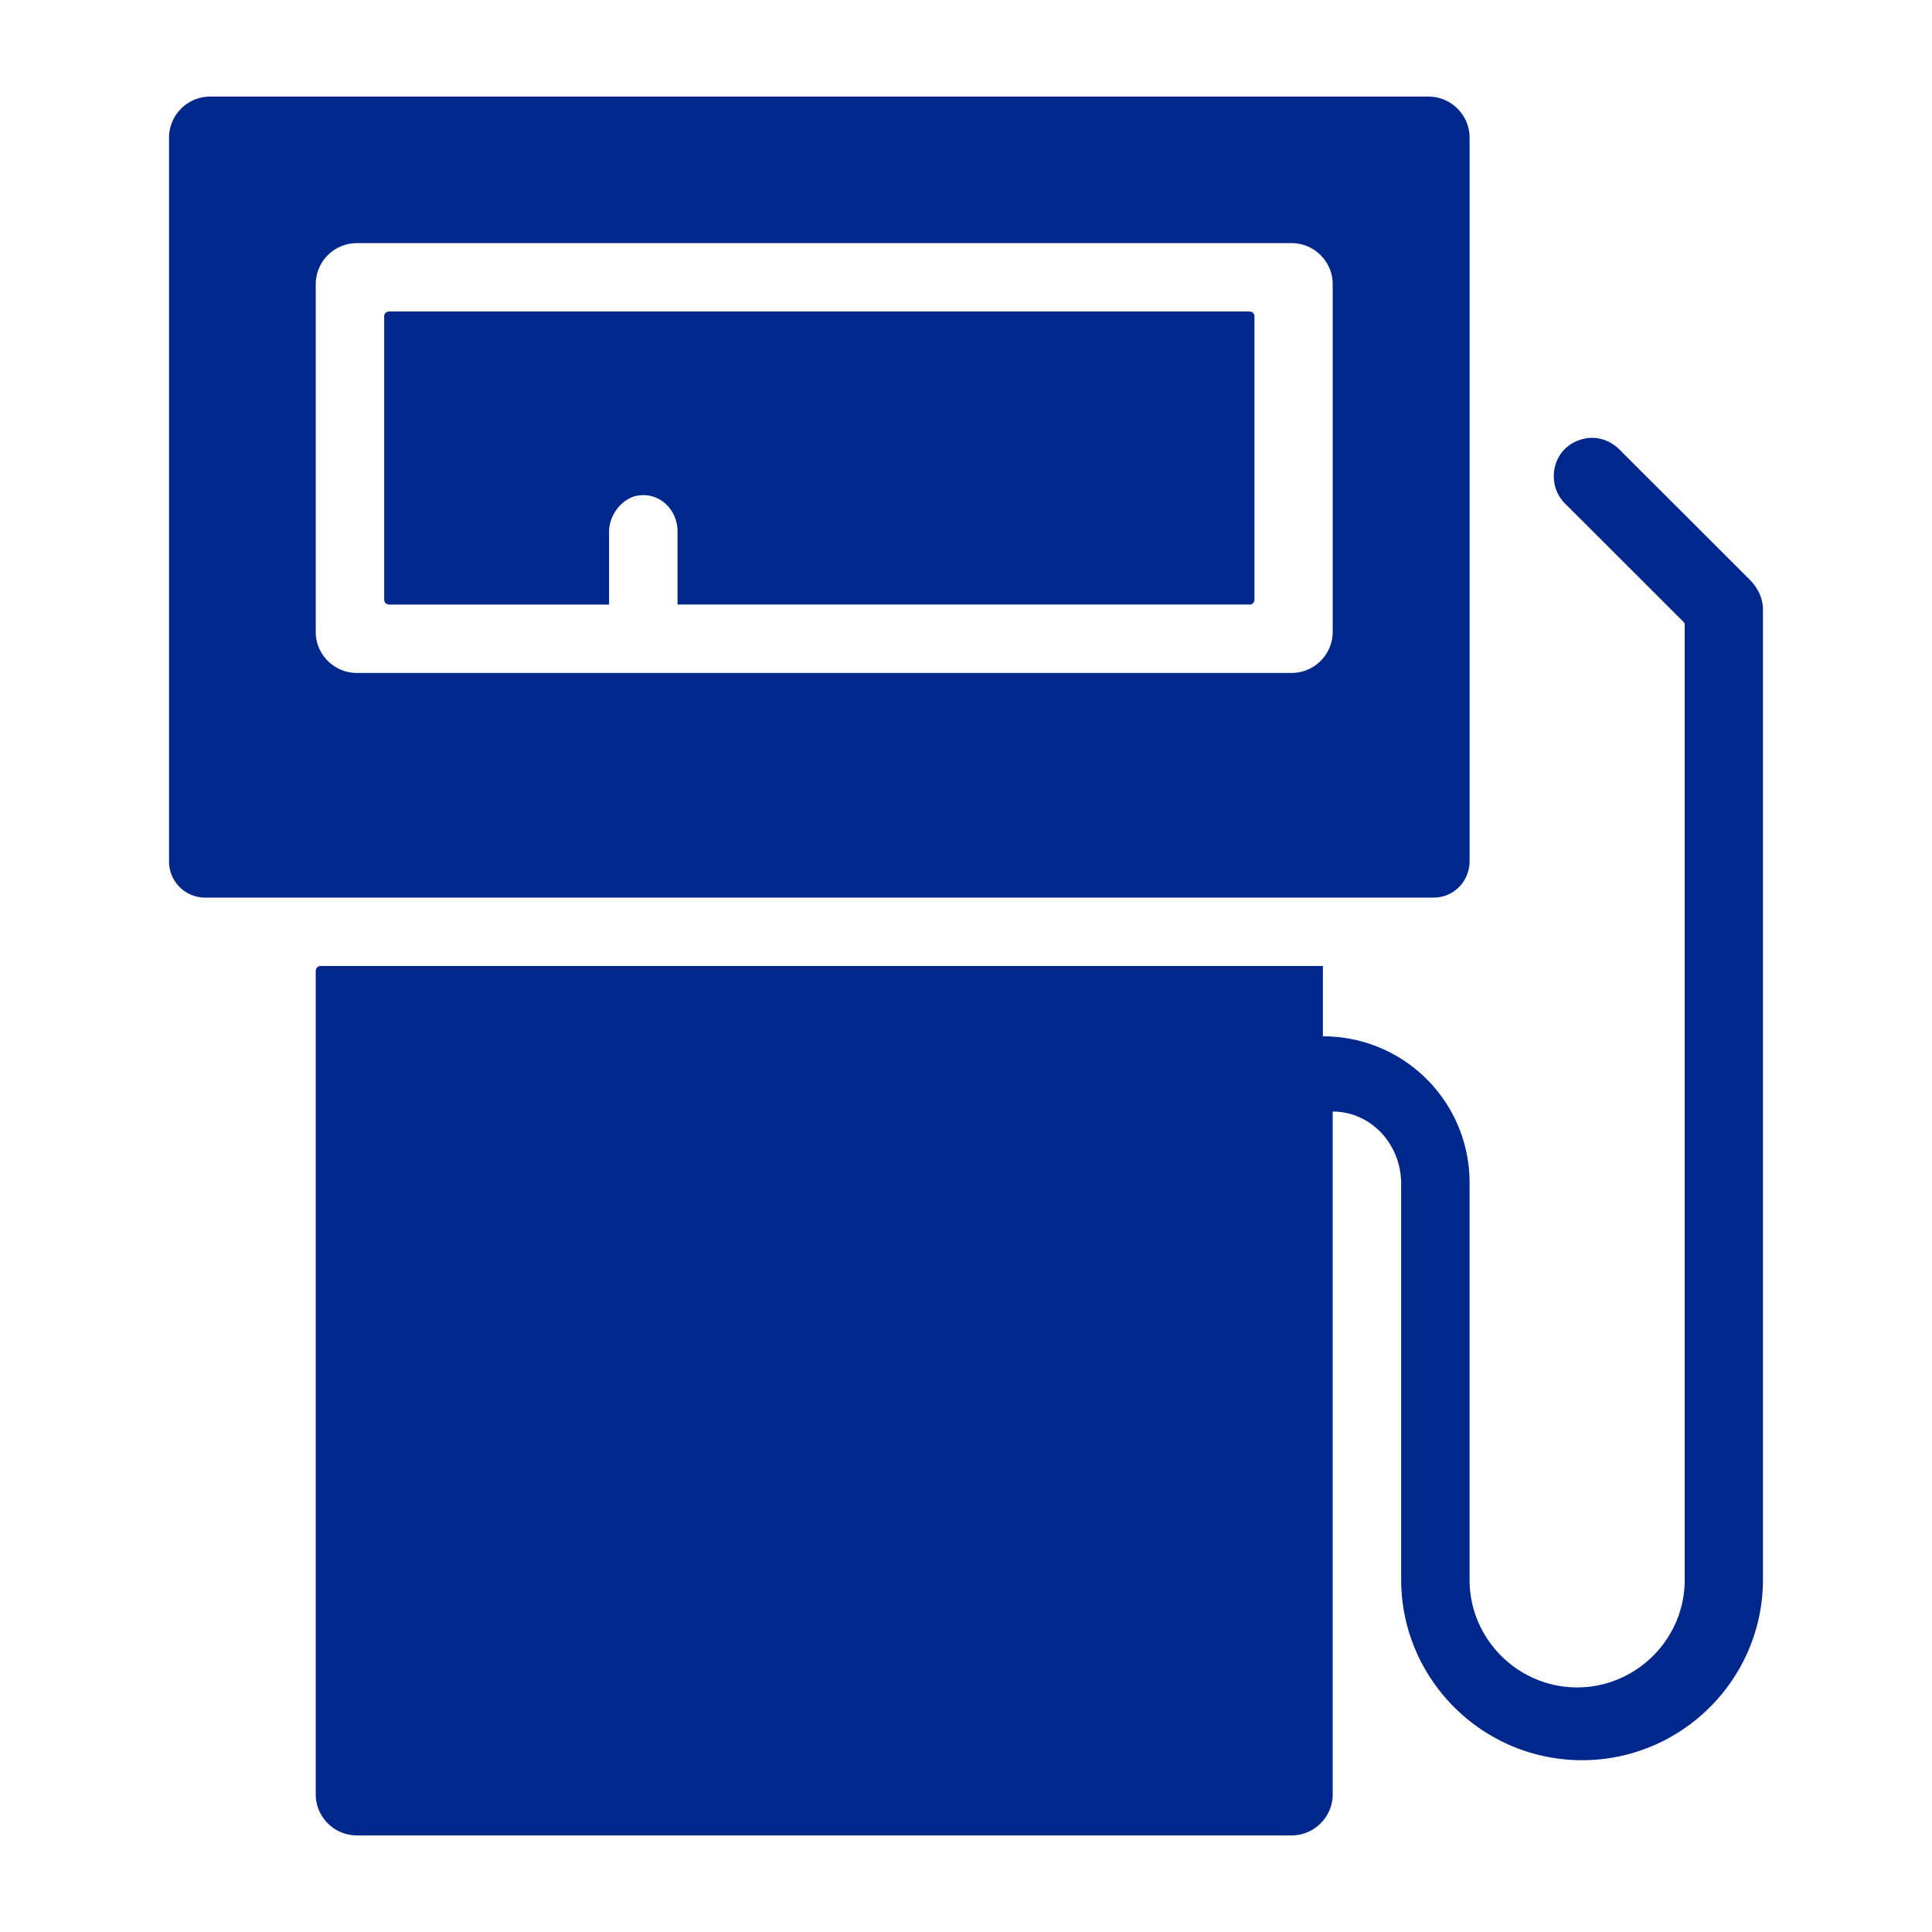 <svg data-bbox="17.5 9.999 165.001 180.001" viewBox="0 0 200 200" height="200" width="200" xmlns="http://www.w3.org/2000/svg" data-type="color">
    <g>
        <path d="M63.052 55.022c0-1.707 1.351-3.494 3.043-3.729 2.251-.313 4.043 1.52 4.043 3.707v7.584h59.218c.28 0 .506-.226.506-.506V32.753a.507.507 0 0 0-.506-.506h-89.08a.505.505 0 0 0-.506.506v29.326c0 .279.227.506.506.506h22.776v-7.563z" fill="#00288C" data-color="1"/>
        <path d="M181.096 59.972l-13.45-13.437c-.899-.898-2.177-1.375-3.43-1.159-3.546.611-4.29 4.666-2.232 6.722l12.309 12.297c.108.108.108.216.108.324v98.838c0 6.113-5.016 11.124-11.135 11.124s-11.135-5.011-11.135-11.124V122.45a15.142 15.142 0 0 0-15.184-15.169V100H33.19a.505.505 0 0 0-.506.506v85.247A4.262 4.262 0 0 0 36.936 190h96.773c2.338 0 4.252-1.911 4.252-4.247v-70.685c3.926 0 7.086 3.337 7.086 7.483v40.955c0 10.315 8.402 18.708 18.727 18.708 10.325 0 18.727-8.393 18.727-18.708V63.1c-.001-1.187-.541-2.265-1.405-3.128z" fill="#00288C" data-color="1"/>
        <path d="M32.538 92.921h115.86c2.119 0 3.734-1.73 3.734-3.765v-74.91a4.262 4.262 0 0 0-4.252-4.247H21.752c-2.338 0-4.252 1.911-4.252 4.247v74.91a3.74 3.74 0 0 0 3.734 3.765h11.304zm4.398-67.752h96.773c2.338 0 4.252 1.911 4.252 4.247v36a4.262 4.262 0 0 1-4.252 4.247H36.936c-2.338 0-4.252-1.911-4.252-4.247v-36a4.262 4.262 0 0 1 4.252-4.247z" fill="#00288C" data-color="1"/>
    </g>
</svg>
